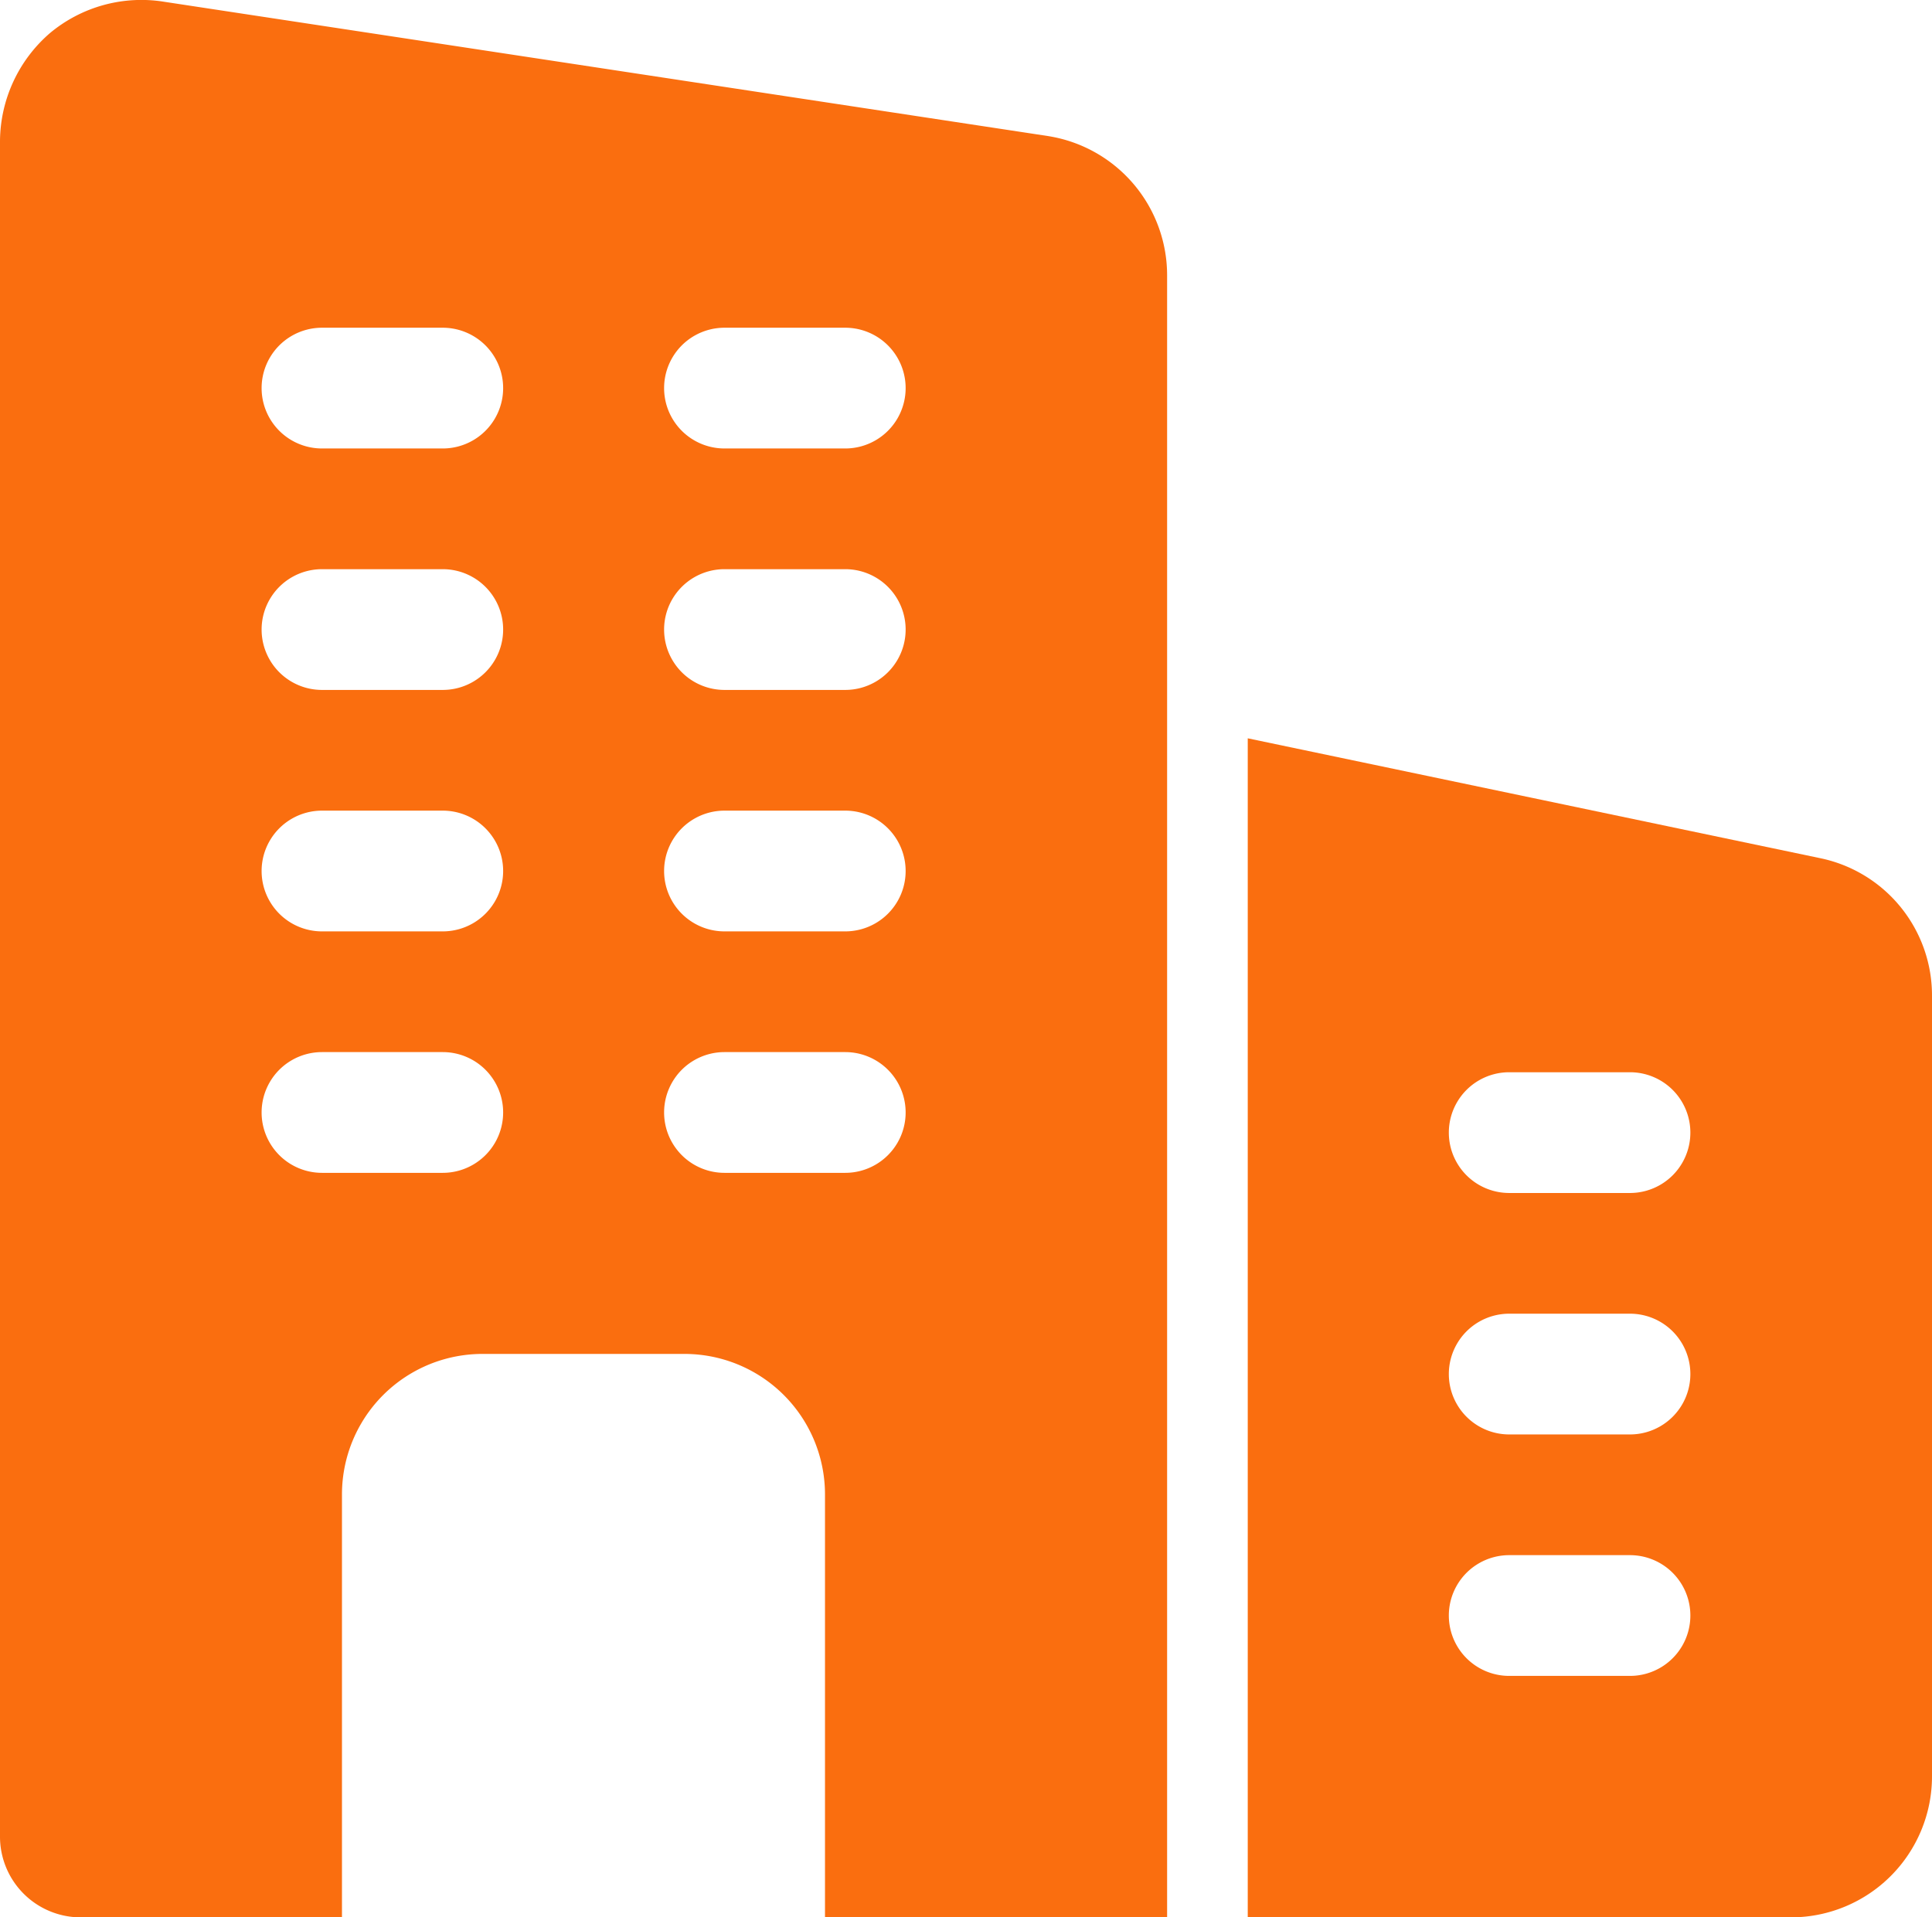 <svg xmlns="http://www.w3.org/2000/svg" width="55.417" height="55.006" viewBox="0 0 55.417 55.006">
  <g id="business-and-trade" transform="translate(0 -0.178)">
    <path id="Path_1591124" data-name="Path 1591124" d="M30.087,4.085,4.71.229a4.092,4.092,0,0,0-3.279.9A4.129,4.129,0,0,0,0,4.223V52.875a2.316,2.316,0,0,0,2.309,2.309h7.5V43.061a4.031,4.031,0,0,1,4.041-4.041h5.773a4.031,4.031,0,0,1,4.041,4.041V55.184h9.813V8.08a4.043,4.043,0,0,0-3.394-3.995ZM12.7,33.825H9.236a1.732,1.732,0,0,1,0-3.464H12.7a1.732,1.732,0,1,1,0,3.464Zm0-6.927H9.236a1.732,1.732,0,0,1,0-3.464H12.7a1.732,1.732,0,0,1,0,3.464Zm0-6.927H9.236a1.732,1.732,0,0,1,0-3.464H12.7a1.732,1.732,0,1,1,0,3.464Zm0-6.927H9.236a1.732,1.732,0,0,1,0-3.464H12.7a1.732,1.732,0,0,1,0,3.464ZM24.245,33.825H20.781a1.732,1.732,0,1,1,0-3.464h3.464a1.732,1.732,0,0,1,0,3.464Zm0-6.927H20.781a1.732,1.732,0,1,1,0-3.464h3.464a1.732,1.732,0,0,1,0,3.464Zm0-6.927H20.781a1.732,1.732,0,1,1,0-3.464h3.464a1.732,1.732,0,0,1,0,3.464Zm0-6.927H20.781a1.732,1.732,0,1,1,0-3.464h3.464a1.732,1.732,0,0,1,0,3.464Z" transform="translate(0 0)" fill="#fa6e0f"/>
    <path id="Path_1591125" data-name="Path 1591125" d="M31.94,12.794,15.5,9.351V43.176H31.086a4.045,4.045,0,0,0,4.041-4.041V16.742A4.021,4.021,0,0,0,31.94,12.794ZM26.468,36.249H23a1.732,1.732,0,0,1,0-3.464h3.464a1.732,1.732,0,0,1,0,3.464Zm0-6.927H23a1.732,1.732,0,0,1,0-3.464h3.464a1.732,1.732,0,0,1,0,3.464Zm0-6.927H23a1.732,1.732,0,0,1,0-3.464h3.464a1.732,1.732,0,0,1,0,3.464Z" transform="translate(20.29 12.008)" fill="#fa6e0f"/>
  </g>
</svg>
